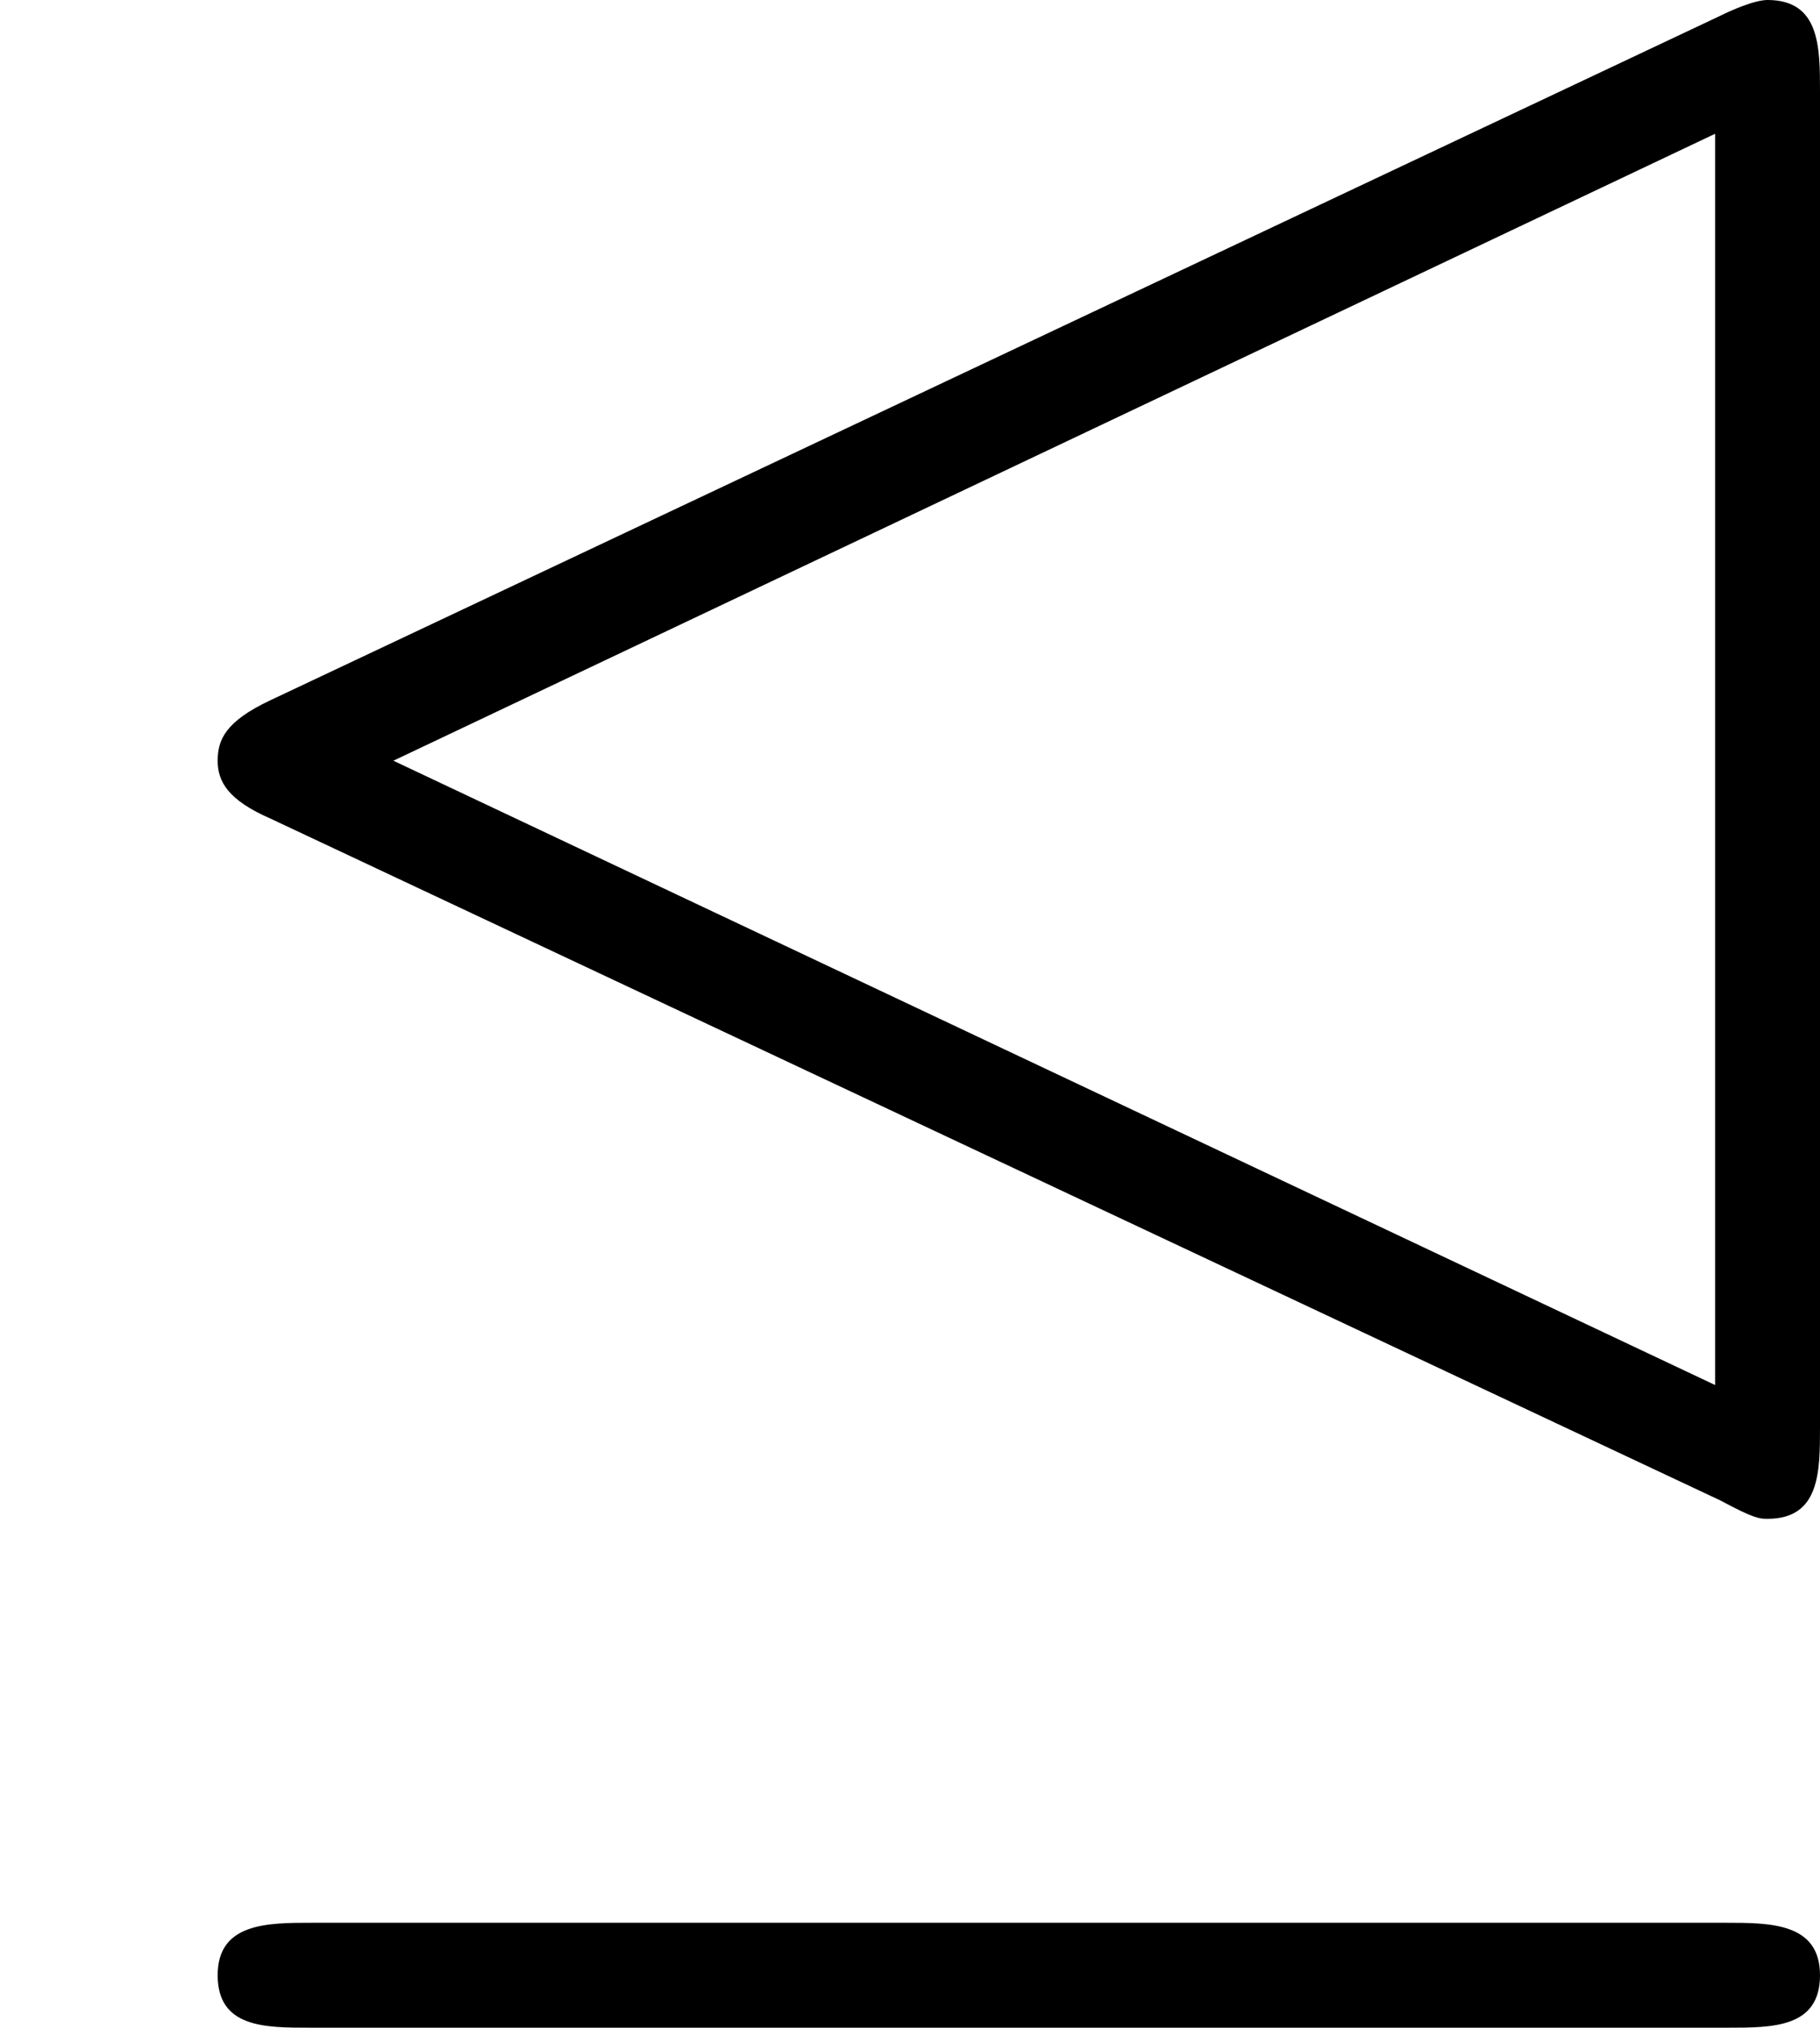 <?xml version='1.0' encoding='ISO-8859-1'?>
<!DOCTYPE svg PUBLIC "-//W3C//DTD SVG 1.1//EN" "http://www.w3.org/Graphics/SVG/1.1/DTD/svg11.dtd">
<!-- This file was generated by dvisvgm 1.0.11 (i686-pc-linux-gnu) -->
<!-- Thu Jan 29 20:18:47 2015 -->
<svg height='154.6pt' version='1.1' viewBox='4432.22 1668.32 138.8 154.6' width='138.8pt' xmlns='http://www.w3.org/2000/svg' xmlns:xlink='http://www.w3.org/1999/xlink'>
<defs>
<path d='M1.03 -3.69C0.86 -3.61 0.83 -3.54 0.83 -3.46S0.87 -3.31 1.03 -3.24L6.56 -0.64C6.69 -0.57 6.71 -0.57 6.74 -0.57C6.94 -0.57 6.94 -0.75 6.94 -0.92V-6.01C6.94 -6.18 6.94 -6.36 6.74 -6.36C6.69 -6.36 6.6 -6.32 6.56 -6.3L1.03 -3.69ZM1.5 -3.46L6.54 -5.85V-1.08L1.5 -3.46ZM1.19 0.97C1.02 0.97 0.83 0.97 0.83 1.17S1.01 1.37 1.18 1.37H6.59C6.76 1.37 6.94 1.37 6.94 1.17S6.75 0.97 6.58 0.97H1.19Z' id='g0-69'/>
</defs>
<g id='page1' transform='matrix(20 0 0 20 0 0)'>
<use x='221.611' xlink:href='#g0-69' y='89.776'/>
</g>
</svg>
